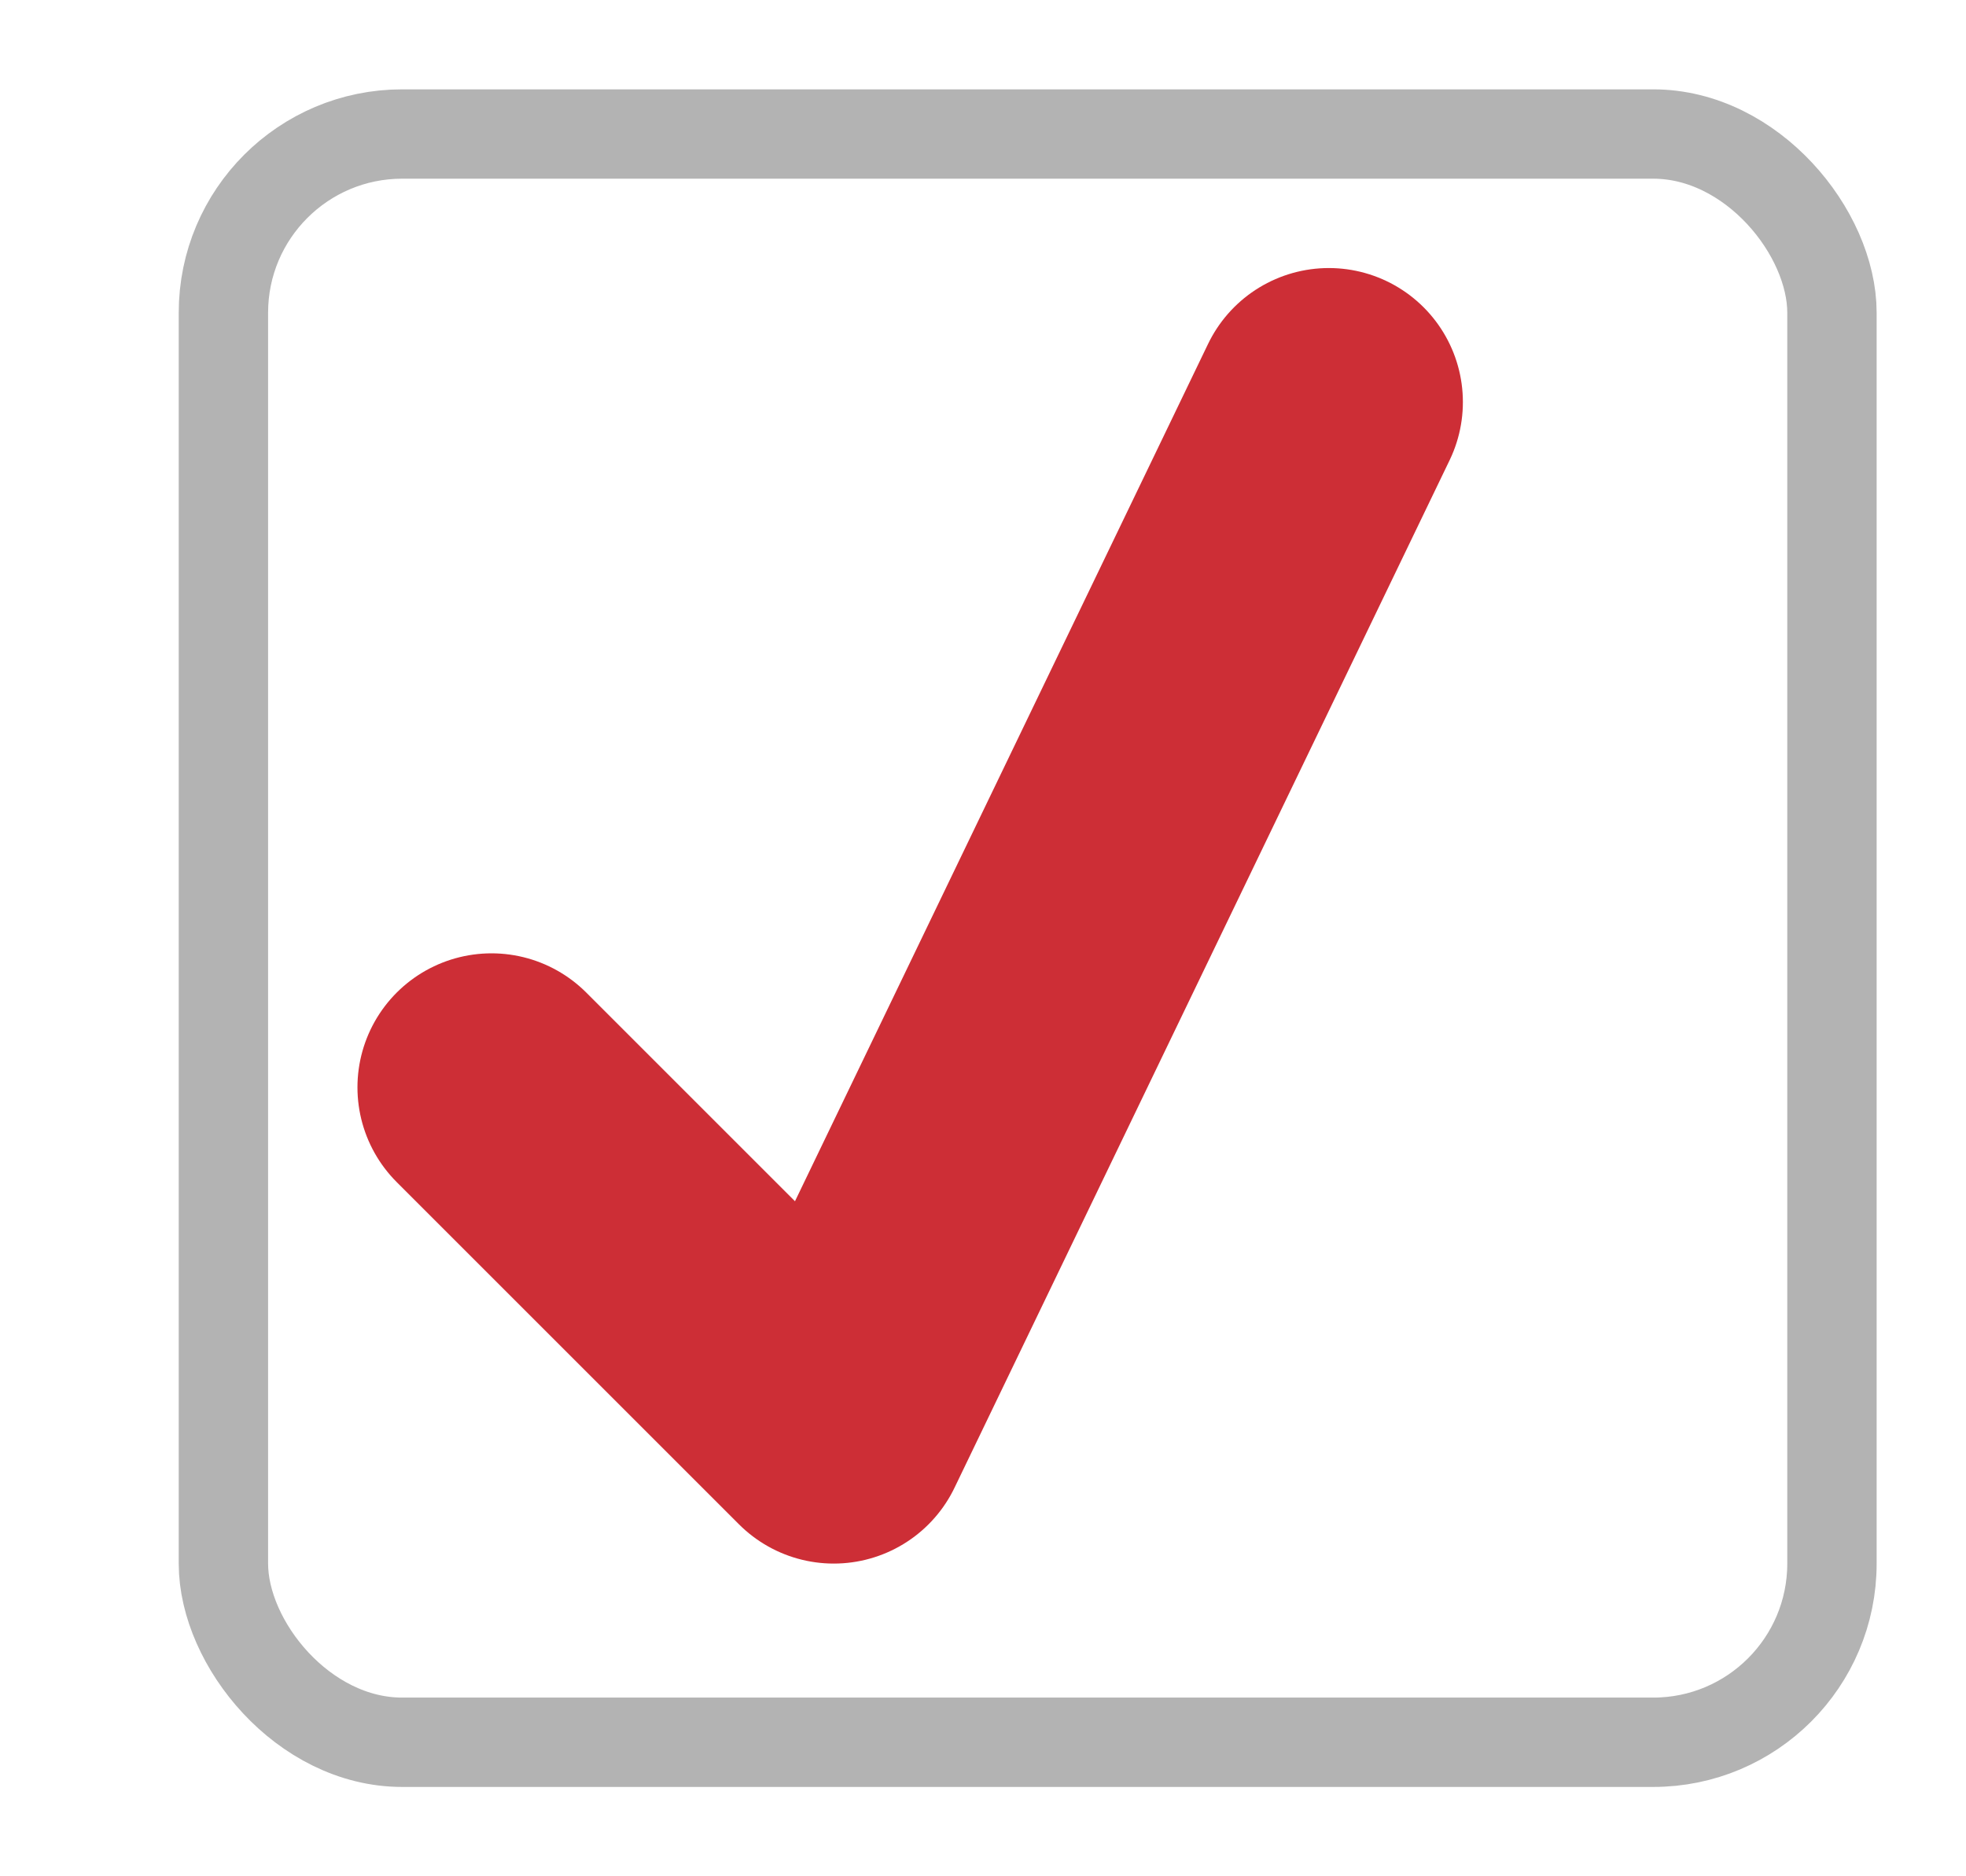 <svg id="Capa_1" data-name="Capa 1" xmlns="http://www.w3.org/2000/svg" viewBox="0 0 22 21"><defs><style>.cls-1,.cls-2{fill:none;}.cls-1{stroke:#b3b3b3;stroke-miterlimit:10;}.cls-2{stroke:#cd2e36;stroke-linecap:round;stroke-linejoin:round;stroke-width:3px;}</style></defs><title>SELECT 2</title><rect class="cls-1" x="2.5" y="1.5" width="18" height="18" rx="2"/><polyline class="cls-2" points="5.5 12.17 9.33 16 14.87 4.5"/></svg>
